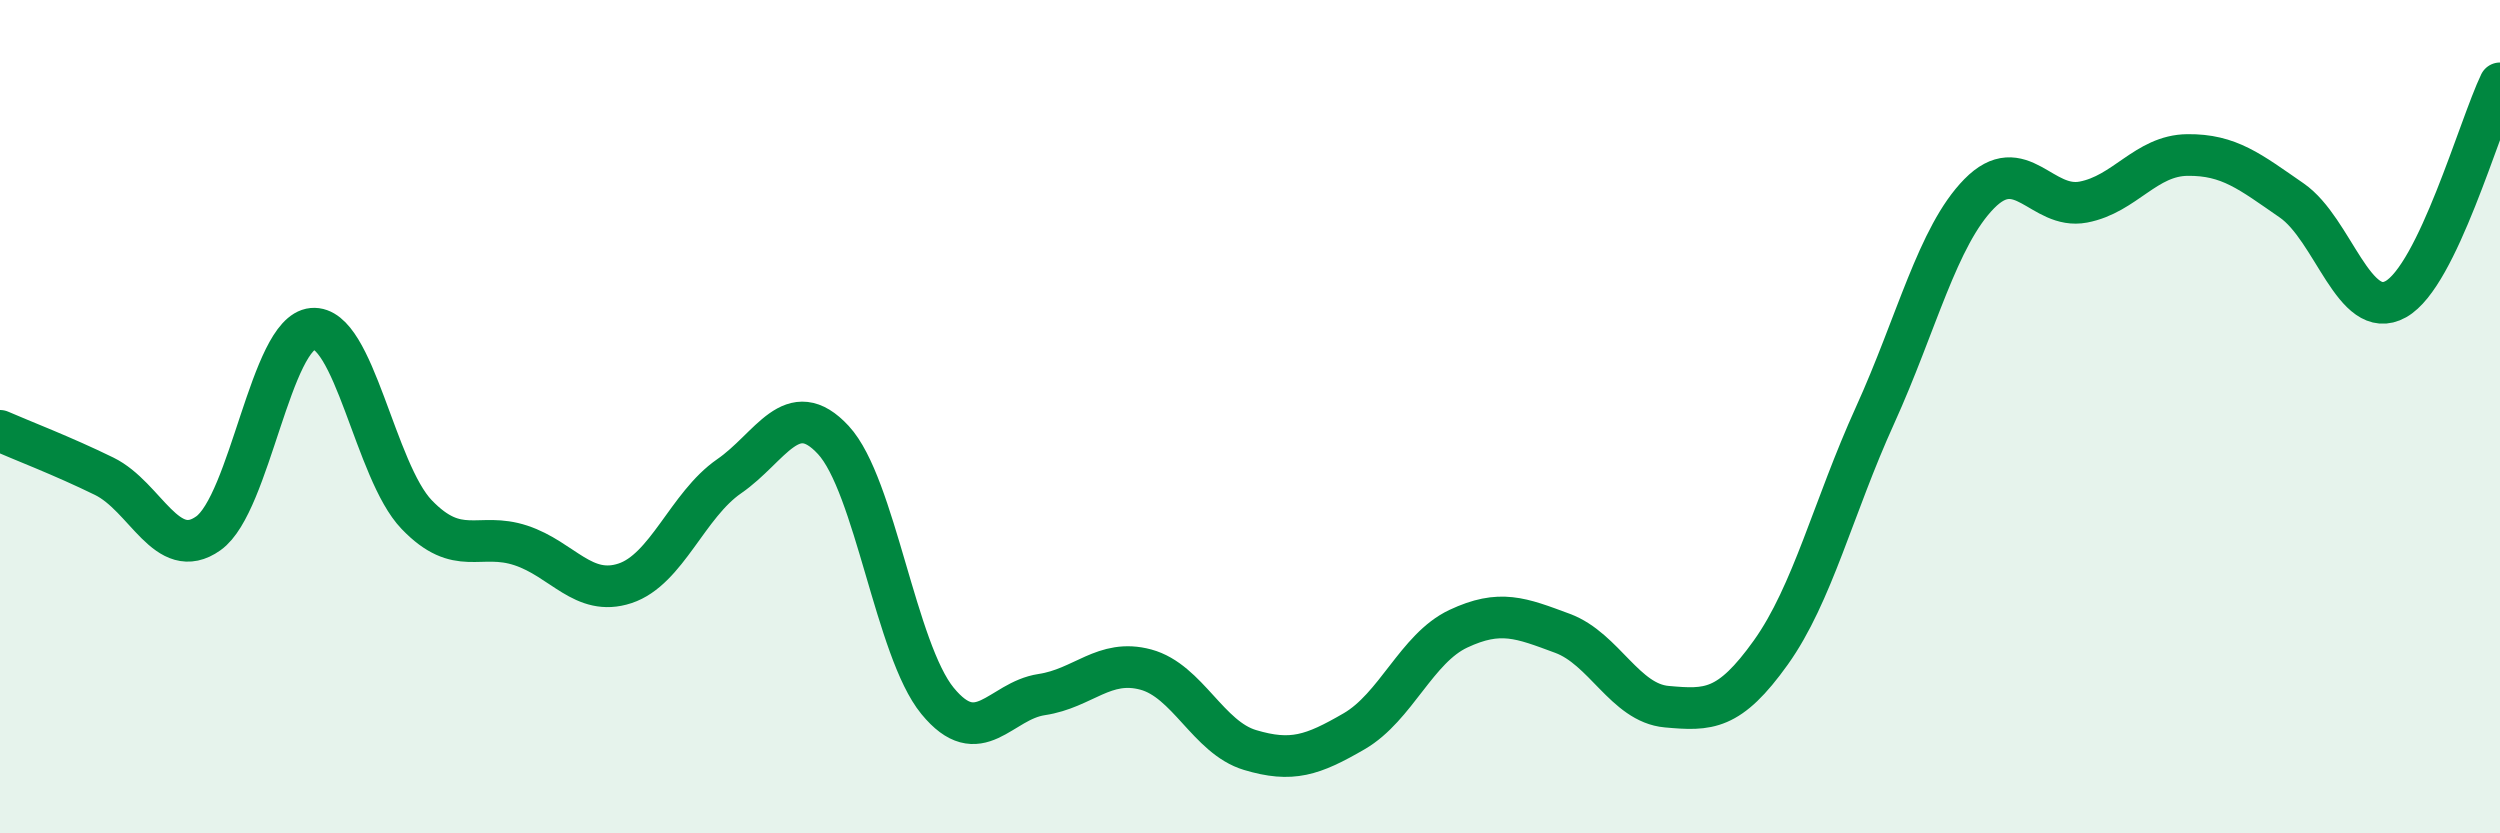 
    <svg width="60" height="20" viewBox="0 0 60 20" xmlns="http://www.w3.org/2000/svg">
      <path
        d="M 0,10.34 C 0.5,10.56 1.5,10.94 2.5,11.43 C 3.5,11.92 4,13.51 5,12.8 C 6,12.09 6.5,7.98 7.5,7.89 C 8.5,7.8 9,11.31 10,12.35 C 11,13.39 11.5,12.76 12.5,13.09 C 13.5,13.42 14,14.33 15,14 C 16,13.67 16.5,12.12 17.5,11.43 C 18.5,10.74 19,9.48 20,10.56 C 21,11.64 21.5,15.6 22.5,16.82 C 23.5,18.04 24,16.82 25,16.67 C 26,16.52 26.5,15.8 27.5,16.07 C 28.5,16.34 29,17.7 30,18 C 31,18.3 31.5,18.13 32.5,17.55 C 33.5,16.97 34,15.56 35,15.09 C 36,14.62 36.5,14.83 37.5,15.2 C 38.5,15.57 39,16.87 40,16.96 C 41,17.05 41.5,17.06 42.5,15.66 C 43.5,14.26 44,12.17 45,9.97 C 46,7.77 46.5,5.67 47.5,4.65 C 48.5,3.63 49,5.04 50,4.85 C 51,4.66 51.5,3.73 52.5,3.72 C 53.5,3.71 54,4.12 55,4.81 C 56,5.5 56.5,7.74 57.5,7.18 C 58.5,6.62 59.5,3.04 60,2L60 20L0 20Z"
        fill="#008740"
        opacity="0.1"
        stroke-linecap="round"
        stroke-linejoin="round"
      />
      <path
        d="M 0,10.34 C 0.5,10.56 1.5,10.94 2.5,11.43 C 3.5,11.92 4,13.51 5,12.8 C 6,12.09 6.5,7.98 7.5,7.89 C 8.5,7.8 9,11.31 10,12.35 C 11,13.39 11.5,12.76 12.5,13.09 C 13.5,13.42 14,14.33 15,14 C 16,13.67 16.5,12.12 17.5,11.43 C 18.5,10.74 19,9.48 20,10.56 C 21,11.64 21.5,15.6 22.5,16.82 C 23.5,18.04 24,16.82 25,16.67 C 26,16.52 26.5,15.8 27.5,16.07 C 28.5,16.34 29,17.7 30,18 C 31,18.3 31.5,18.13 32.5,17.55 C 33.5,16.97 34,15.56 35,15.09 C 36,14.62 36.5,14.83 37.5,15.2 C 38.5,15.57 39,16.87 40,16.96 C 41,17.05 41.5,17.06 42.5,15.66 C 43.5,14.26 44,12.17 45,9.97 C 46,7.77 46.5,5.67 47.5,4.65 C 48.5,3.63 49,5.04 50,4.85 C 51,4.66 51.5,3.73 52.5,3.72 C 53.5,3.71 54,4.12 55,4.81 C 56,5.5 56.5,7.74 57.5,7.18 C 58.5,6.62 59.5,3.04 60,2"
        stroke="#008740"
        stroke-width="1"
        fill="none"
        stroke-linecap="round"
        stroke-linejoin="round"
      />
    </svg>
  